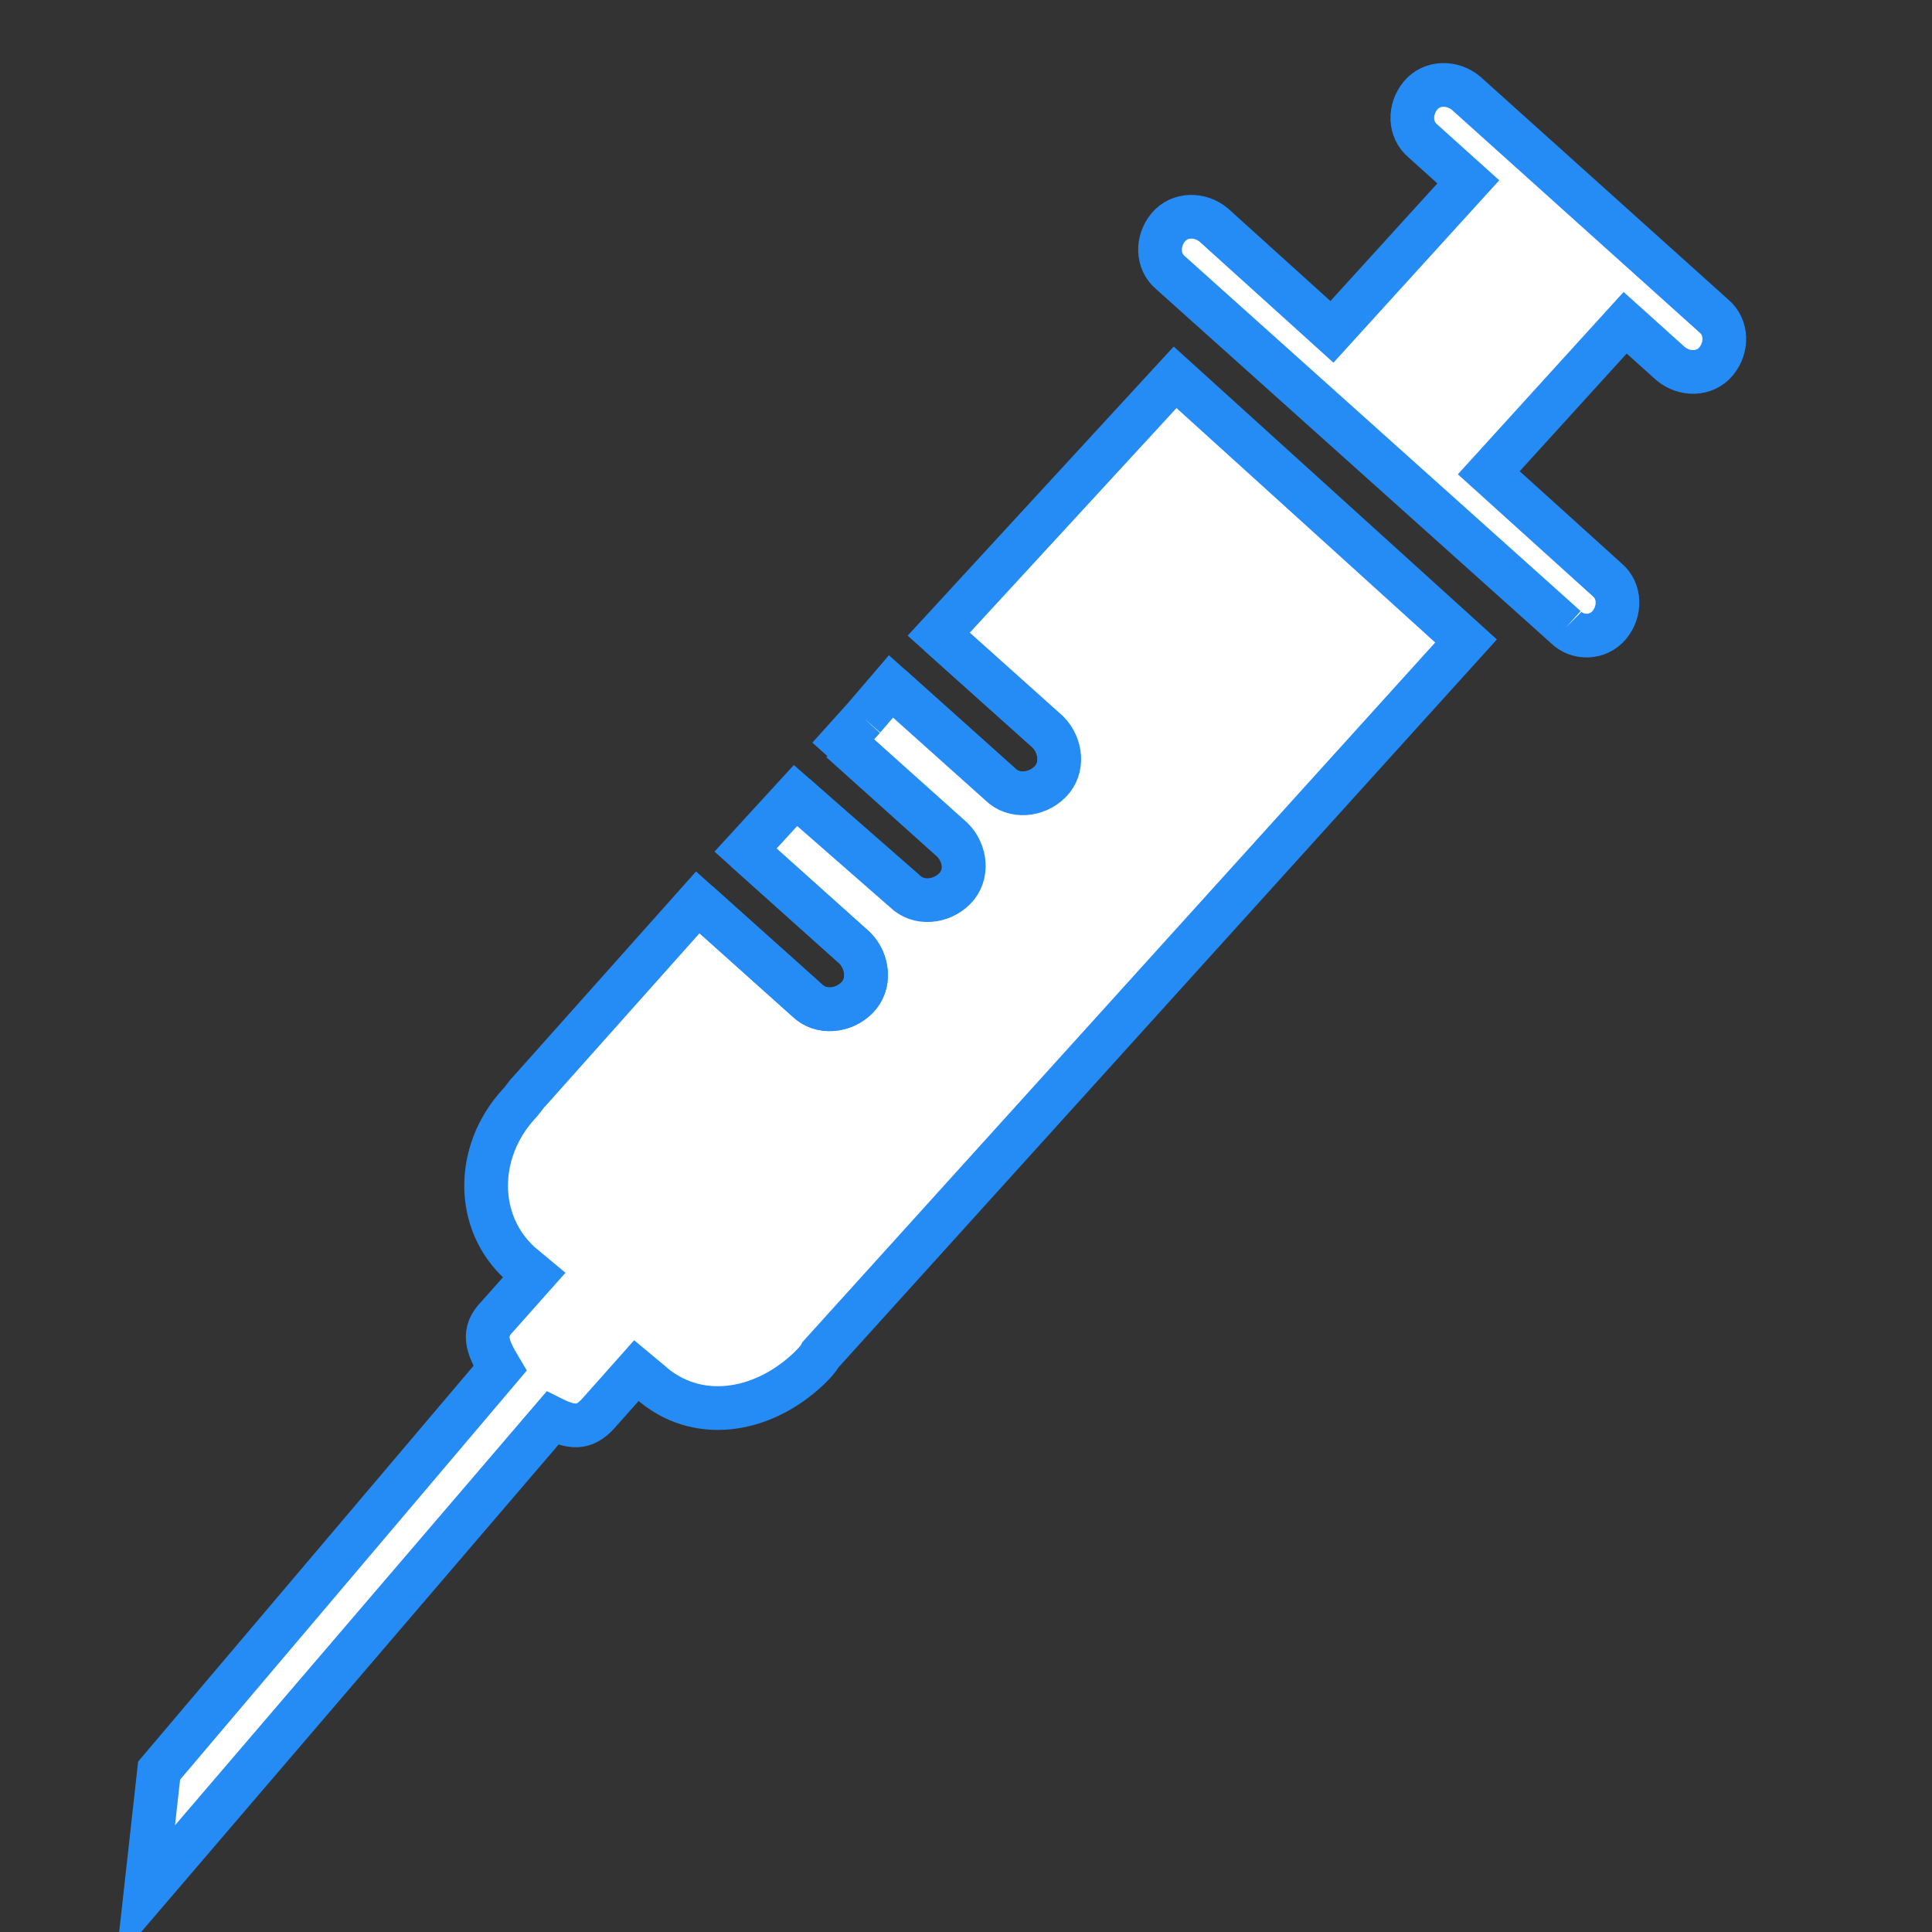 <?xml version="1.0" encoding="utf-8"?>
<!-- Generator: Adobe Illustrator 24.2.1, SVG Export Plug-In . SVG Version: 6.00 Build 0)  -->
<svg version="1.1" xmlns="http://www.w3.org/2000/svg" xmlns:xlink="http://www.w3.org/1999/xlink" x="0px" y="0px"
	 viewBox="0 0 85 85" style="enable-background:new 0 0 85 85;" xml:space="preserve">
<rect x="0" y="0" width="85" height="85" fill="#333333" stroke="none"/>
<style type="text/css">
	.st0{fill:#FFFFFF;stroke:#258BF5;stroke-width:1.923;stroke-miterlimit:10;}
	.st1{fill:none;}
	.st2{fill:none;stroke:#258BF5;stroke-width:1.923;stroke-miterlimit:10;}
</style>
<g id="Ebene_1">
</g>
<g id="Ebene_2">
	<path class="st0" d="M68.9,27.6L51.5,12c-0.6-0.5-0.6-1.4-0.1-2c0.5-0.6,1.4-0.6,2-0.1l5.2,4.7l6-6.6l-2-1.8
		c-0.6-0.5-0.6-1.4-0.1-2c0.5-0.6,1.4-0.6,2-0.1l10.9,9.8c0.6,0.5,0.6,1.4,0.1,2c-0.5,0.6-1.4,0.6-2,0.1l-2-1.8l-6,6.6l5.2,4.7
		c0.6,0.5,0.6,1.4,0.1,2C70.3,28.1,69.4,28.1,68.9,27.6"/>
	<g>
		<rect x="32.3" y="36.1" transform="matrix(0.669 -0.743 0.743 0.669 -15.65 37.133)" class="st1" width="3.2" height="0"/>
		<rect x="36.5" y="31.4" transform="matrix(0.669 -0.743 0.743 0.669 -10.744 38.727)" class="st1" width="3.2" height="0"/>
		<path class="st2" d="M39.2,30.2l4.8,4.3c0.6,0.6,1.6,0.5,2.2-0.1c0.6-0.6,0.5-1.6-0.1-2.2l-4.8-4.3"/>
		<path class="st2" d="M35,35l4.8,4.3c0.6,0.6,1.6,0.5,2.2-0.1c0.6-0.6,0.5-1.6-0.1-2.2L37,32.6"/>
		<path class="st0" d="M38,31.6l-0.9,1l4.8,4.3c0.6,0.6,0.7,1.6,0.1,2.2c-0.6,0.6-1.6,0.7-2.2,0.1L35,35l-2.2,2.4l4.8,4.3
			c0.6,0.6,0.7,1.6,0.1,2.2c-0.6,0.6-1.6,0.7-2.2,0.1l-4.8-4.3l-7.4,8.3c-0.2,0.2-0.3,0.4-0.5,0.6c-1.9,2.1-1.9,5.2,0.1,7l0.6,0.5
			l-1.6,1.8c-0.7,0.7-0.5,1.3,0.1,2.3l-15,17.7l-0.6,5.4l17.9-20.9c1,0.5,1.5,0.4,2.1-0.3l1.6-1.8l0.6,0.5c2,1.8,4.9,1.4,7-0.6
			c0.2-0.2,0.4-0.4,0.5-0.6l28.4-31.4L51.7,16.6L41.3,27.9l4.8,4.3c0.6,0.6,0.7,1.6,0.1,2.2c-0.6,0.6-1.6,0.7-2.2,0.1l-4.8-4.3
			L38,31.6"/>
		<path class="st2" d="M30.7,39.7l4.8,4.3c0.6,0.6,1.6,0.5,2.2-0.1c0.6-0.6,0.5-1.6-0.1-2.2l-4.8-4.3"/>
	</g>
	<rect x="5.8" y="0.1" class="st1" width="75.5" height="81.6"/>
</g>
</svg>
